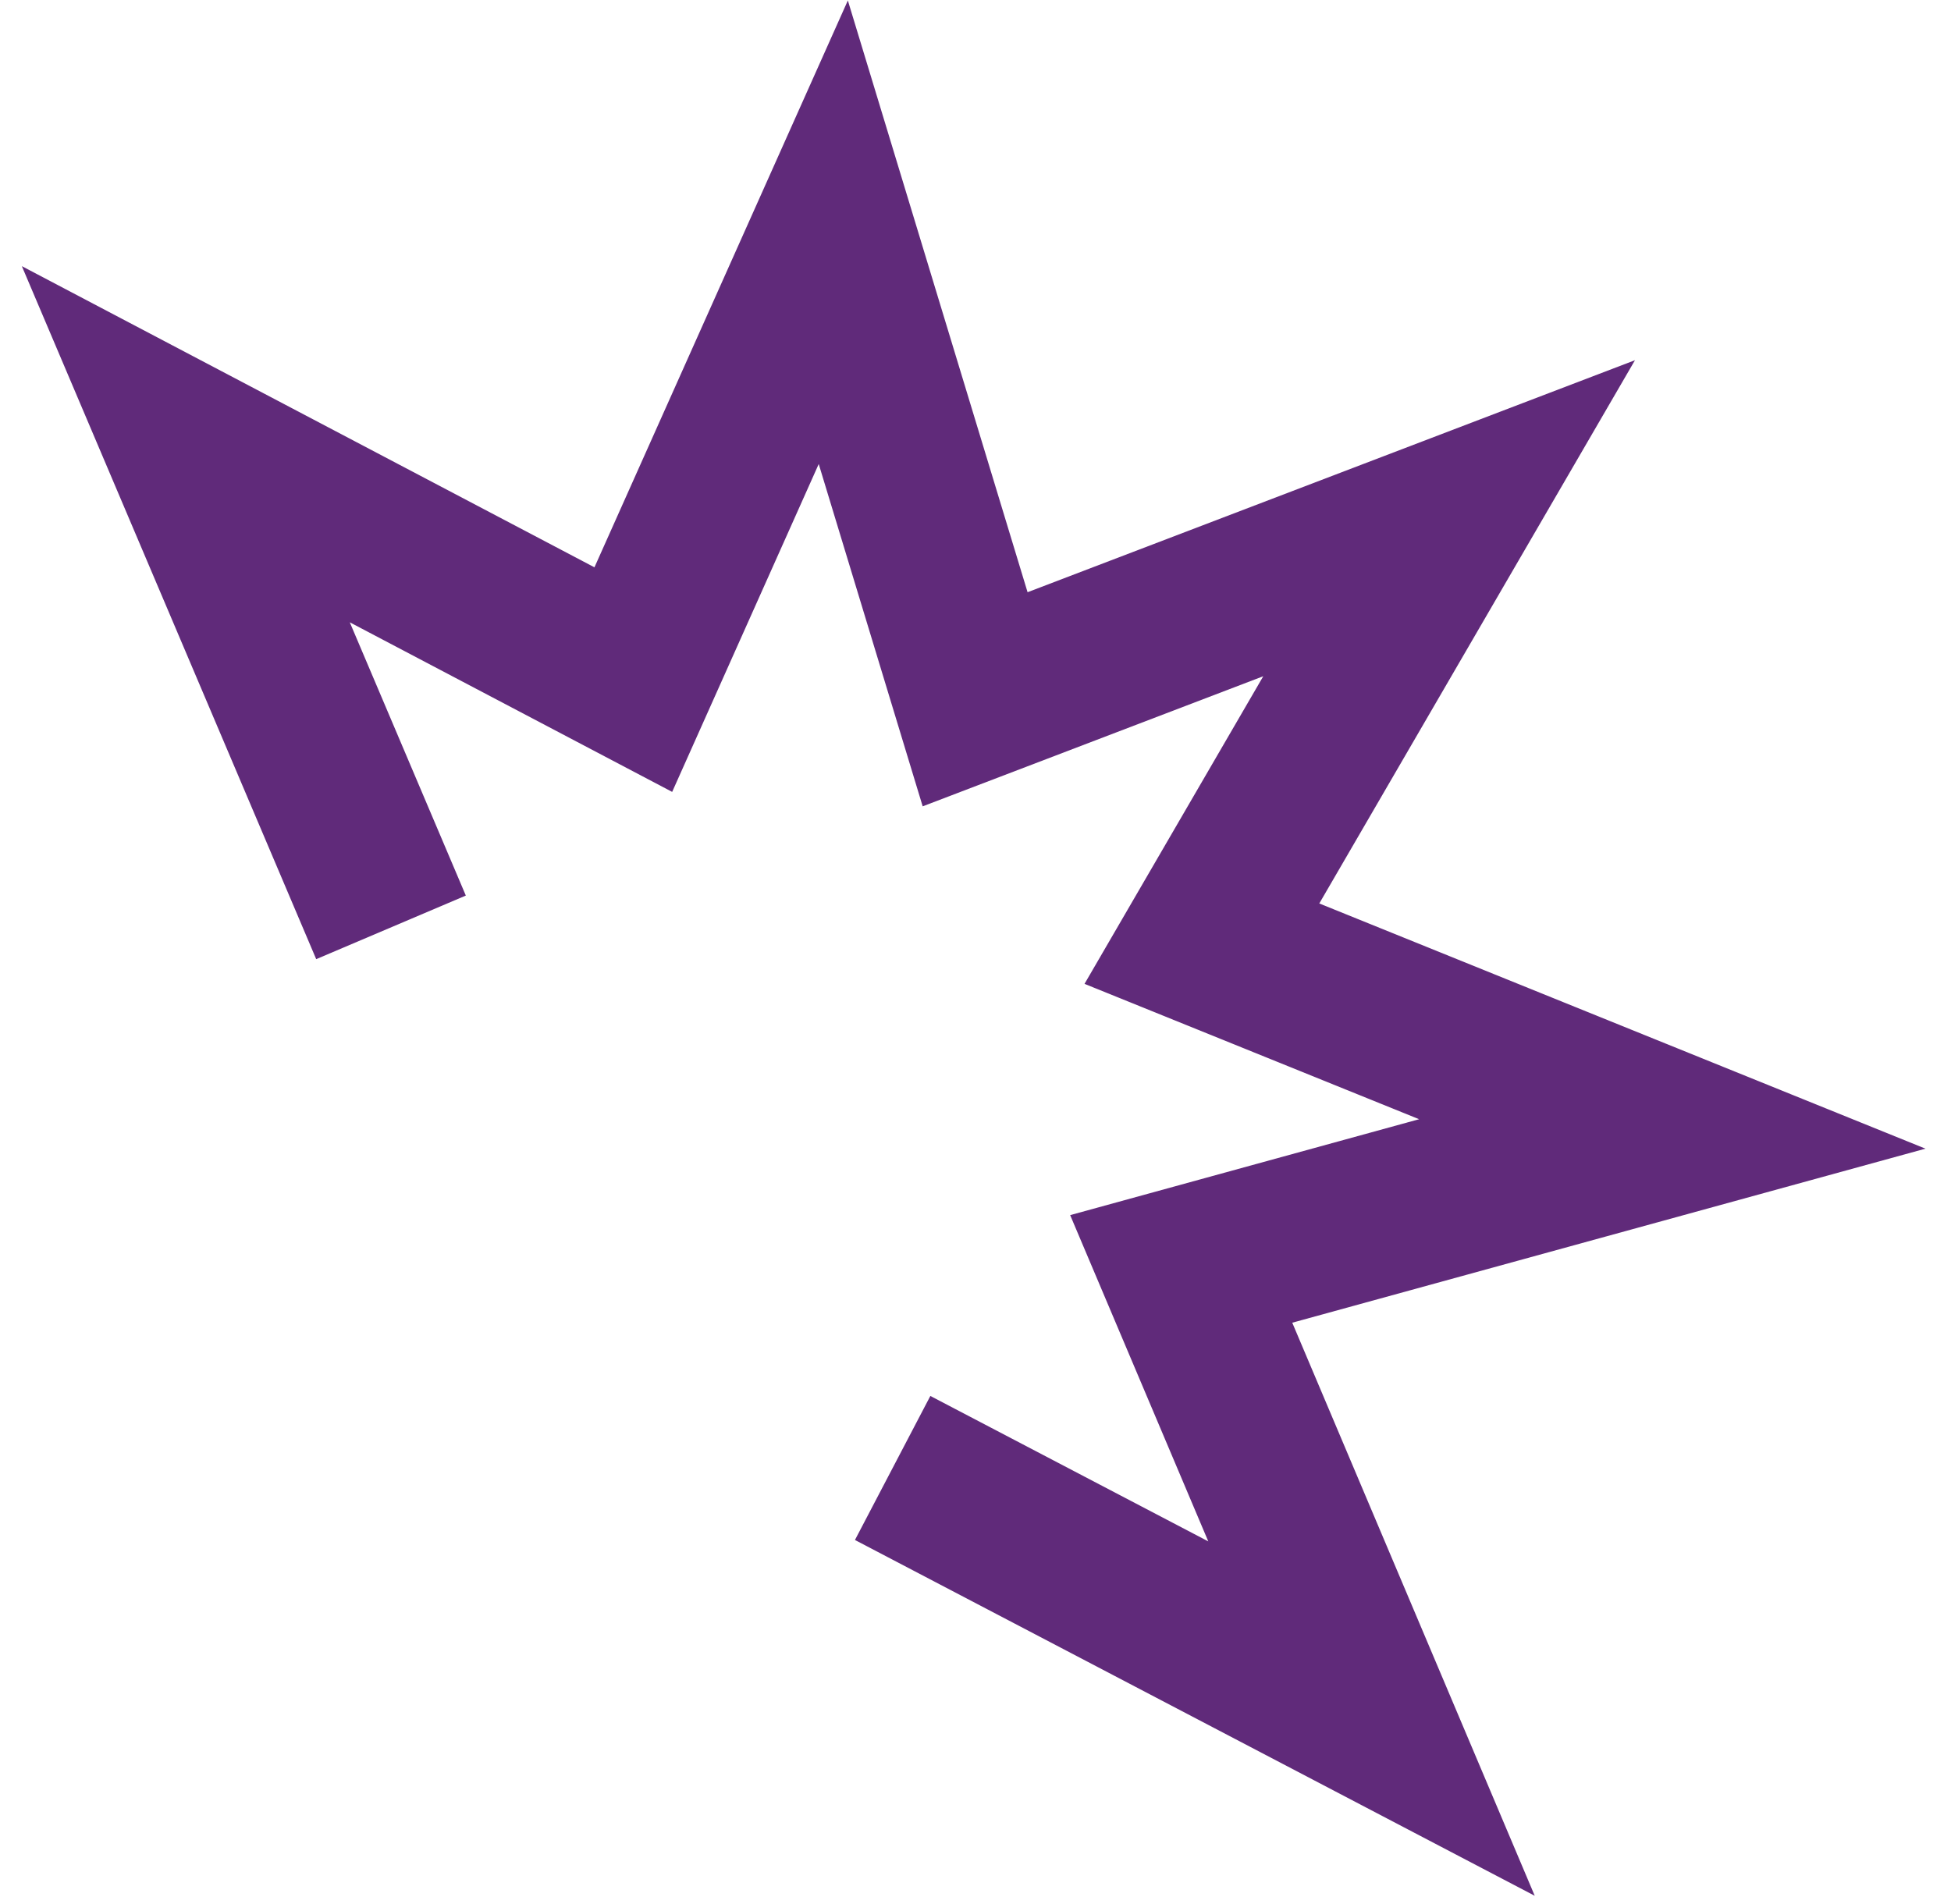 <?xml version="1.0" encoding="UTF-8"?> <svg xmlns="http://www.w3.org/2000/svg" width="42" height="41" viewBox="0 0 42 41" fill="none"><path fill-rule="evenodd" clip-rule="evenodd" d="M18.252 0.01L22.121 12.75L35.197 7.755L28.401 19.451L41.45 24.73L27.819 28.477L33.039 40.815L18.405 33.155L20.028 30.054L26.011 33.185L23.038 26.161L30.55 24.096L23.347 21.182L27.195 14.559L19.863 17.36L17.625 9.99L14.47 17.049L7.53 13.398L10.028 19.281L6.807 20.65L0.47 5.73L12.797 12.214L18.252 0.01Z" fill="#602A7A"></path></svg> 